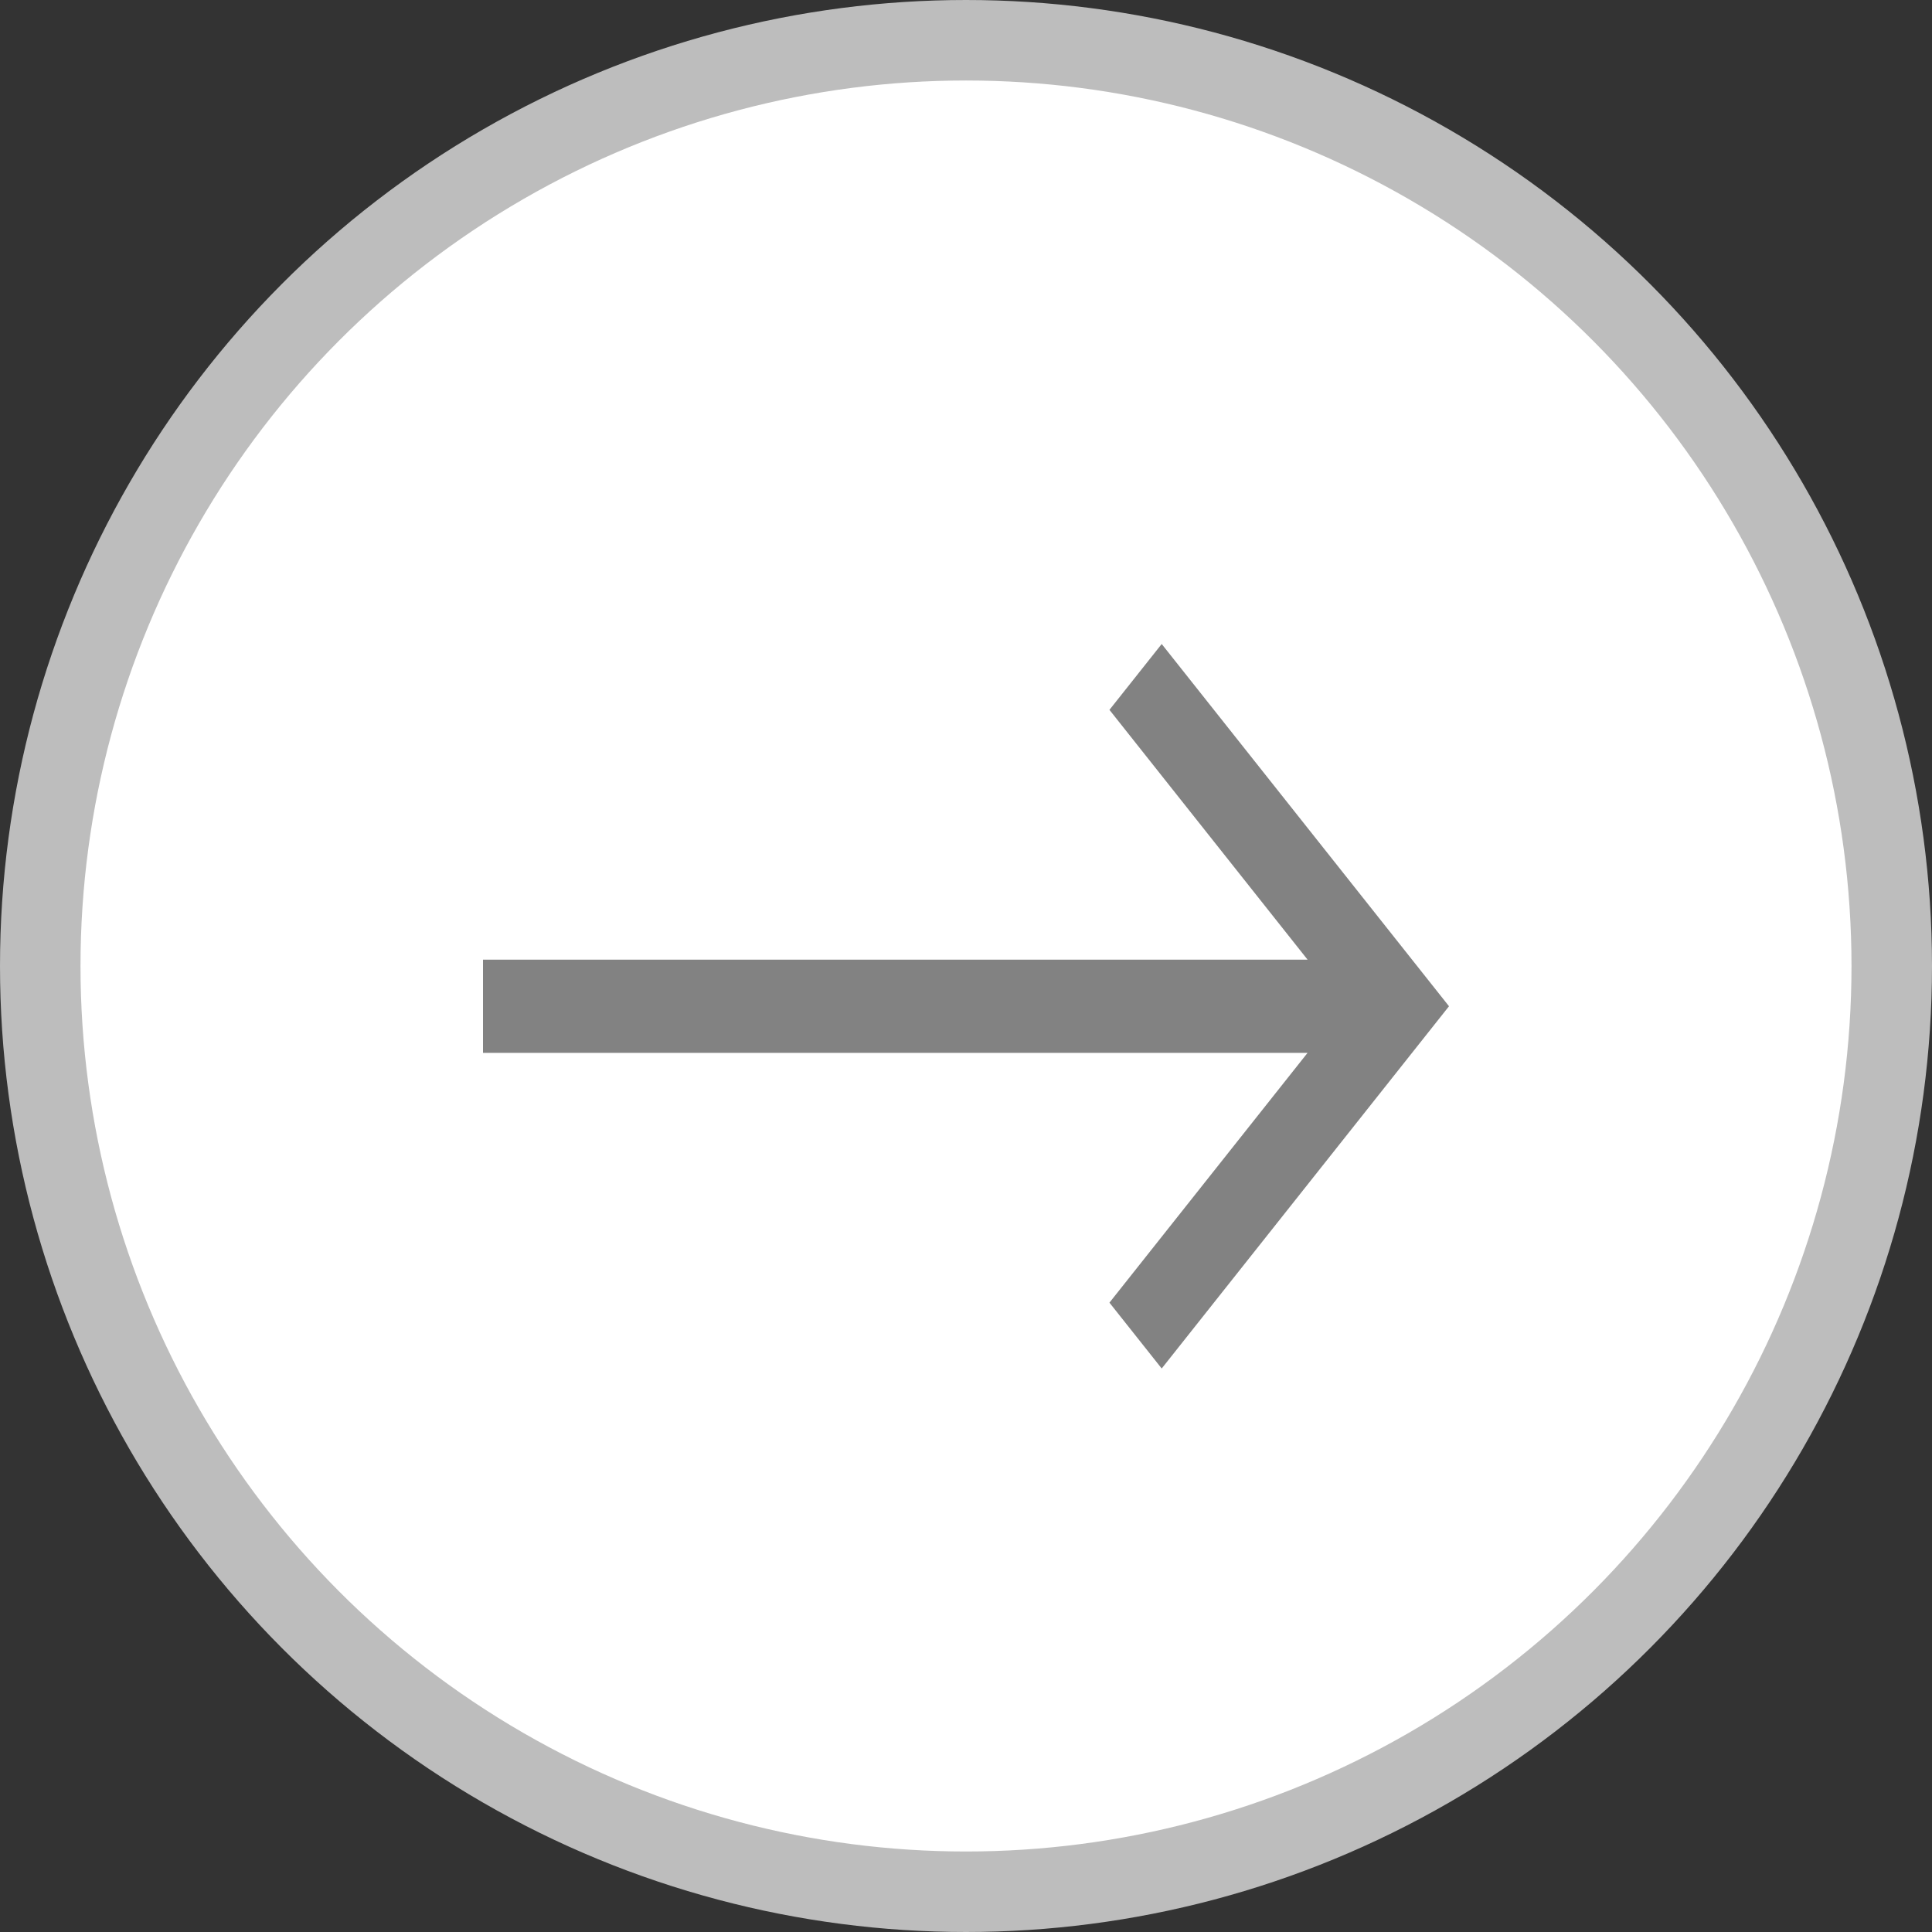<svg width="24" height="24" viewBox="0 0 24 24" fill="none" xmlns="http://www.w3.org/2000/svg">
<rect x="0" y="0" width="24" height="24" fill="#333333" stroke="none"/>
<circle cx="12" cy="12" r="11.5" transform="rotate(-180 12 12)" fill="white" stroke="#BDBDBD"/>
<path d="M16.243 13.079L6 13.079L6 11.921L16.243 11.921L13.782 8.818L14.431 8L18 12.5L14.431 17L13.782 16.182L16.243 13.079Z" fill="#828282"/>
</svg>
